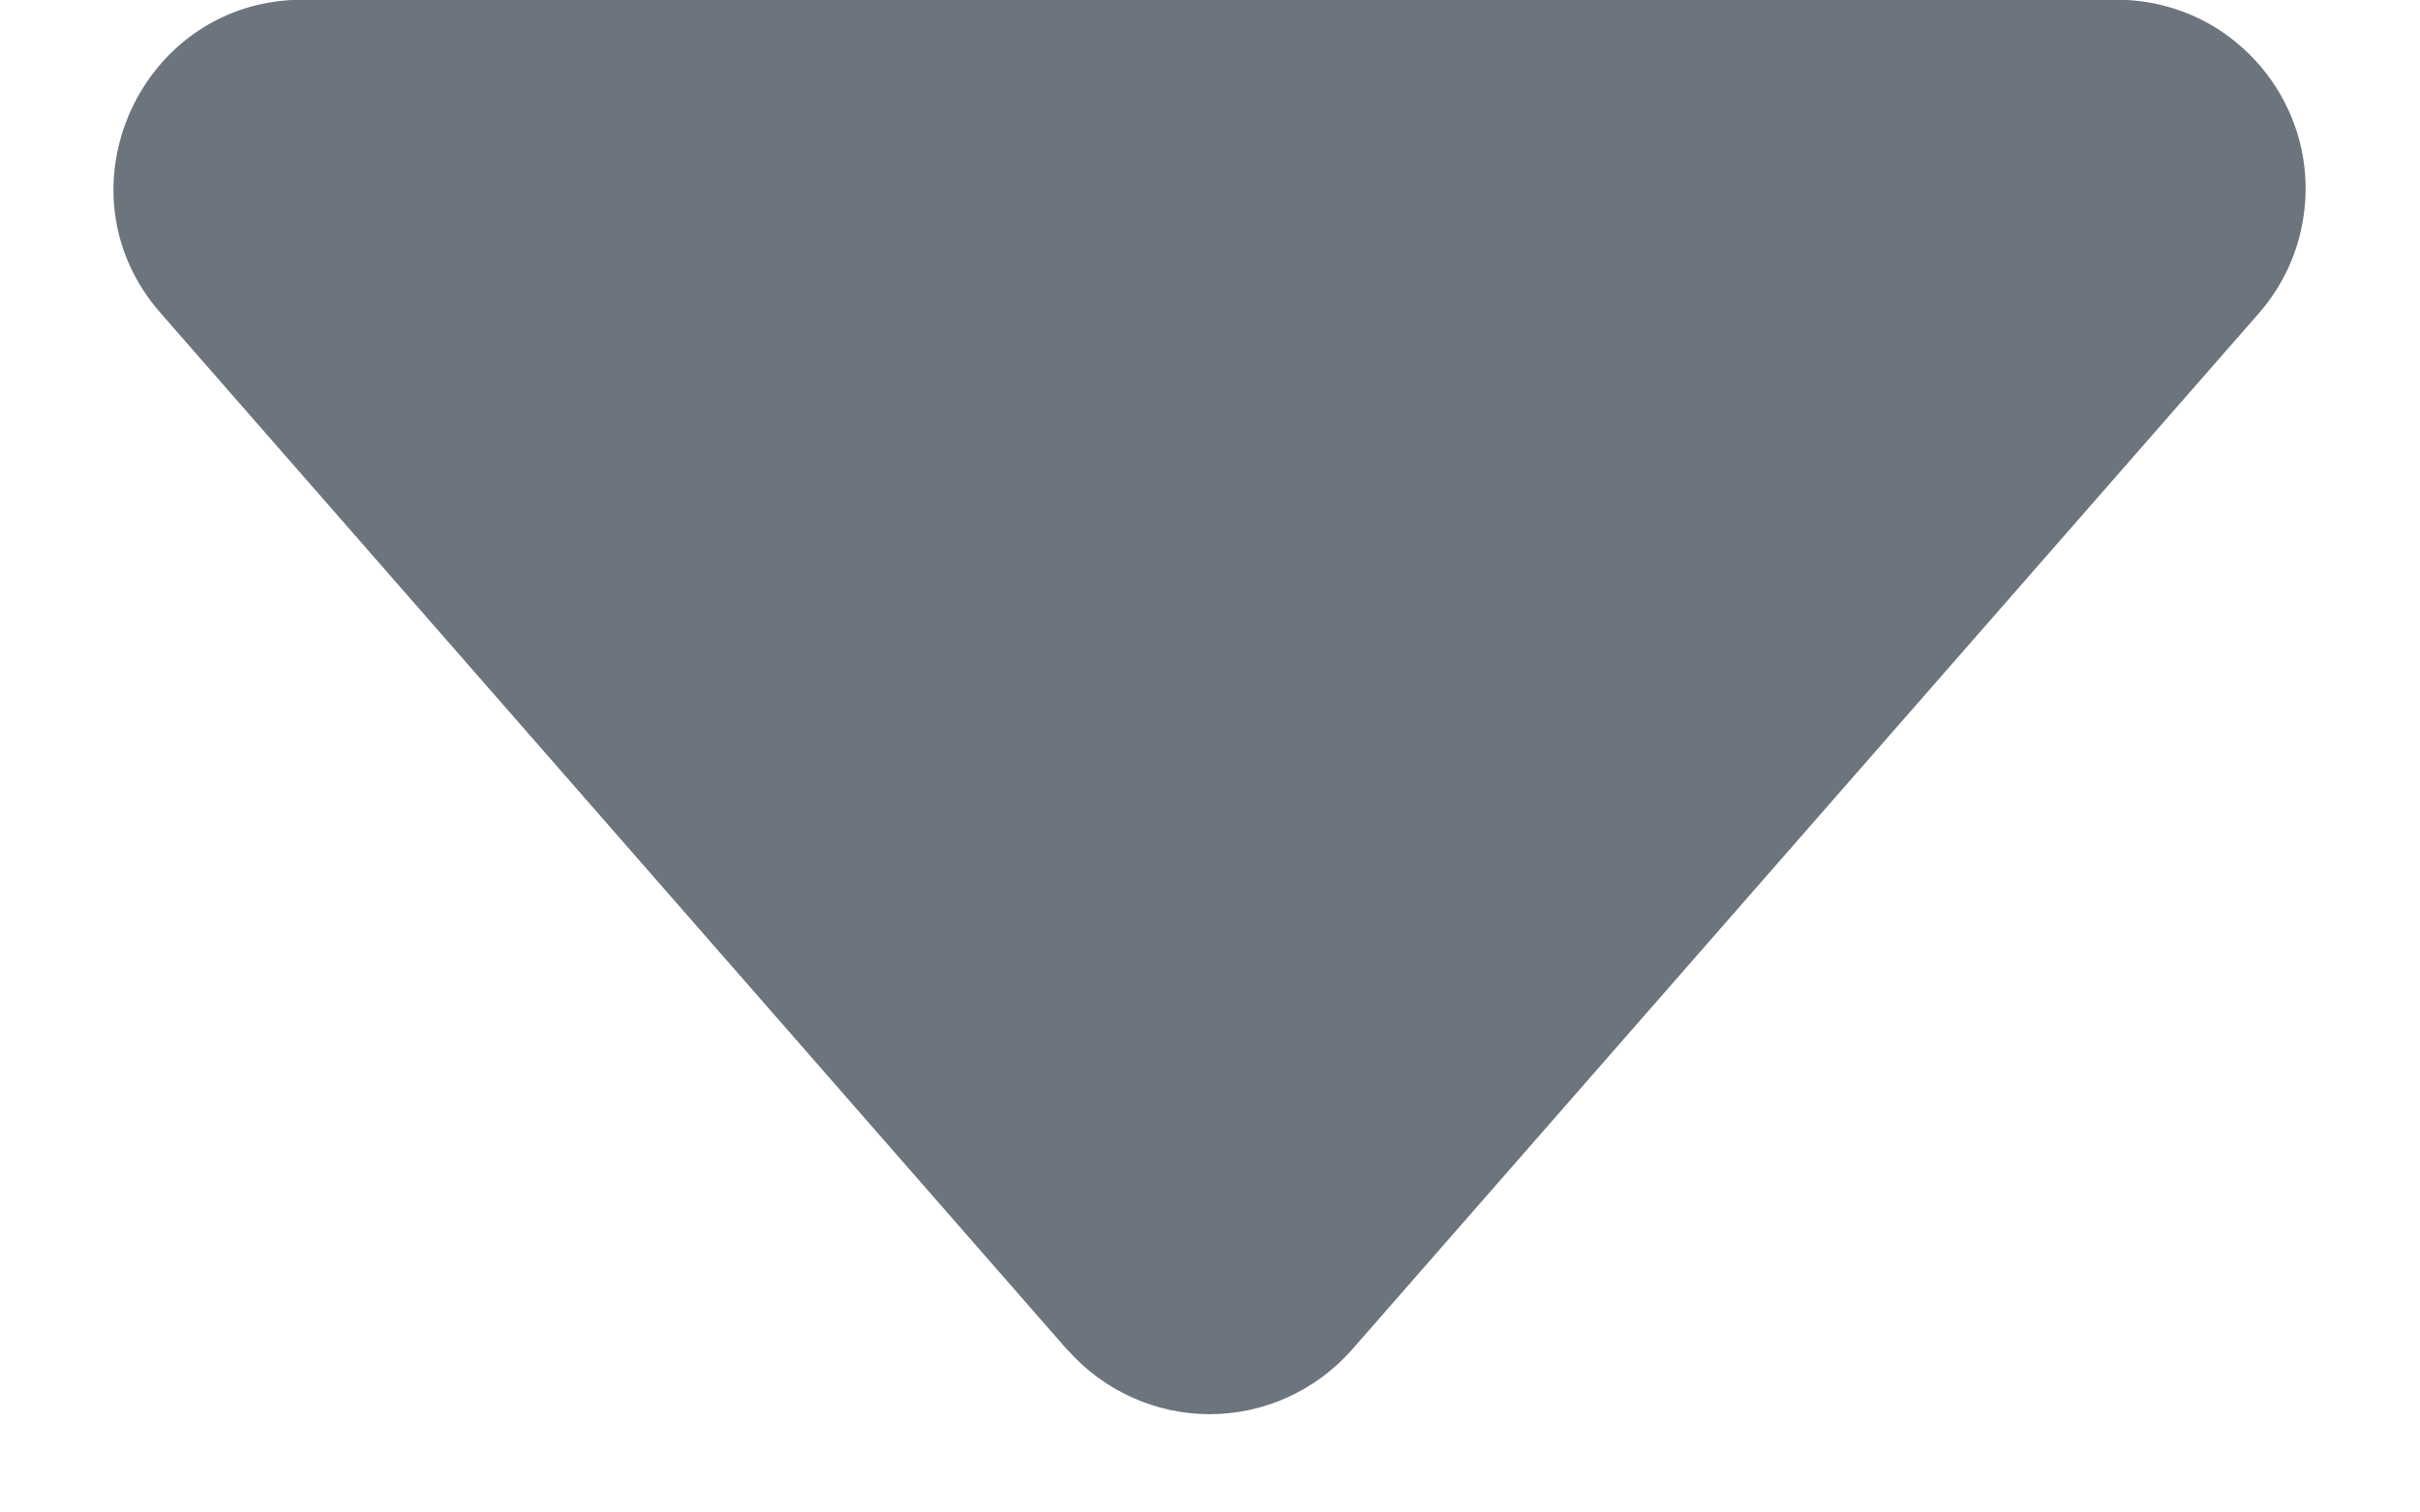 <svg width="8" height="5" viewBox="0 0 8 5" fill="none" xmlns="http://www.w3.org/2000/svg">
<path d="M3.528 4.462L0.531 1.035C0.177 0.632 0.465 -0.001 1.001 -0.001H6.996C7.117 -0.001 7.234 0.033 7.335 0.098C7.436 0.164 7.516 0.256 7.566 0.366C7.616 0.475 7.633 0.597 7.615 0.715C7.598 0.834 7.546 0.946 7.467 1.036L4.47 4.461C4.411 4.528 4.339 4.582 4.257 4.619C4.176 4.656 4.088 4.675 3.999 4.675C3.91 4.675 3.822 4.656 3.741 4.619C3.659 4.582 3.587 4.528 3.528 4.461V4.462Z" fill="#6C757D"/>
</svg>
